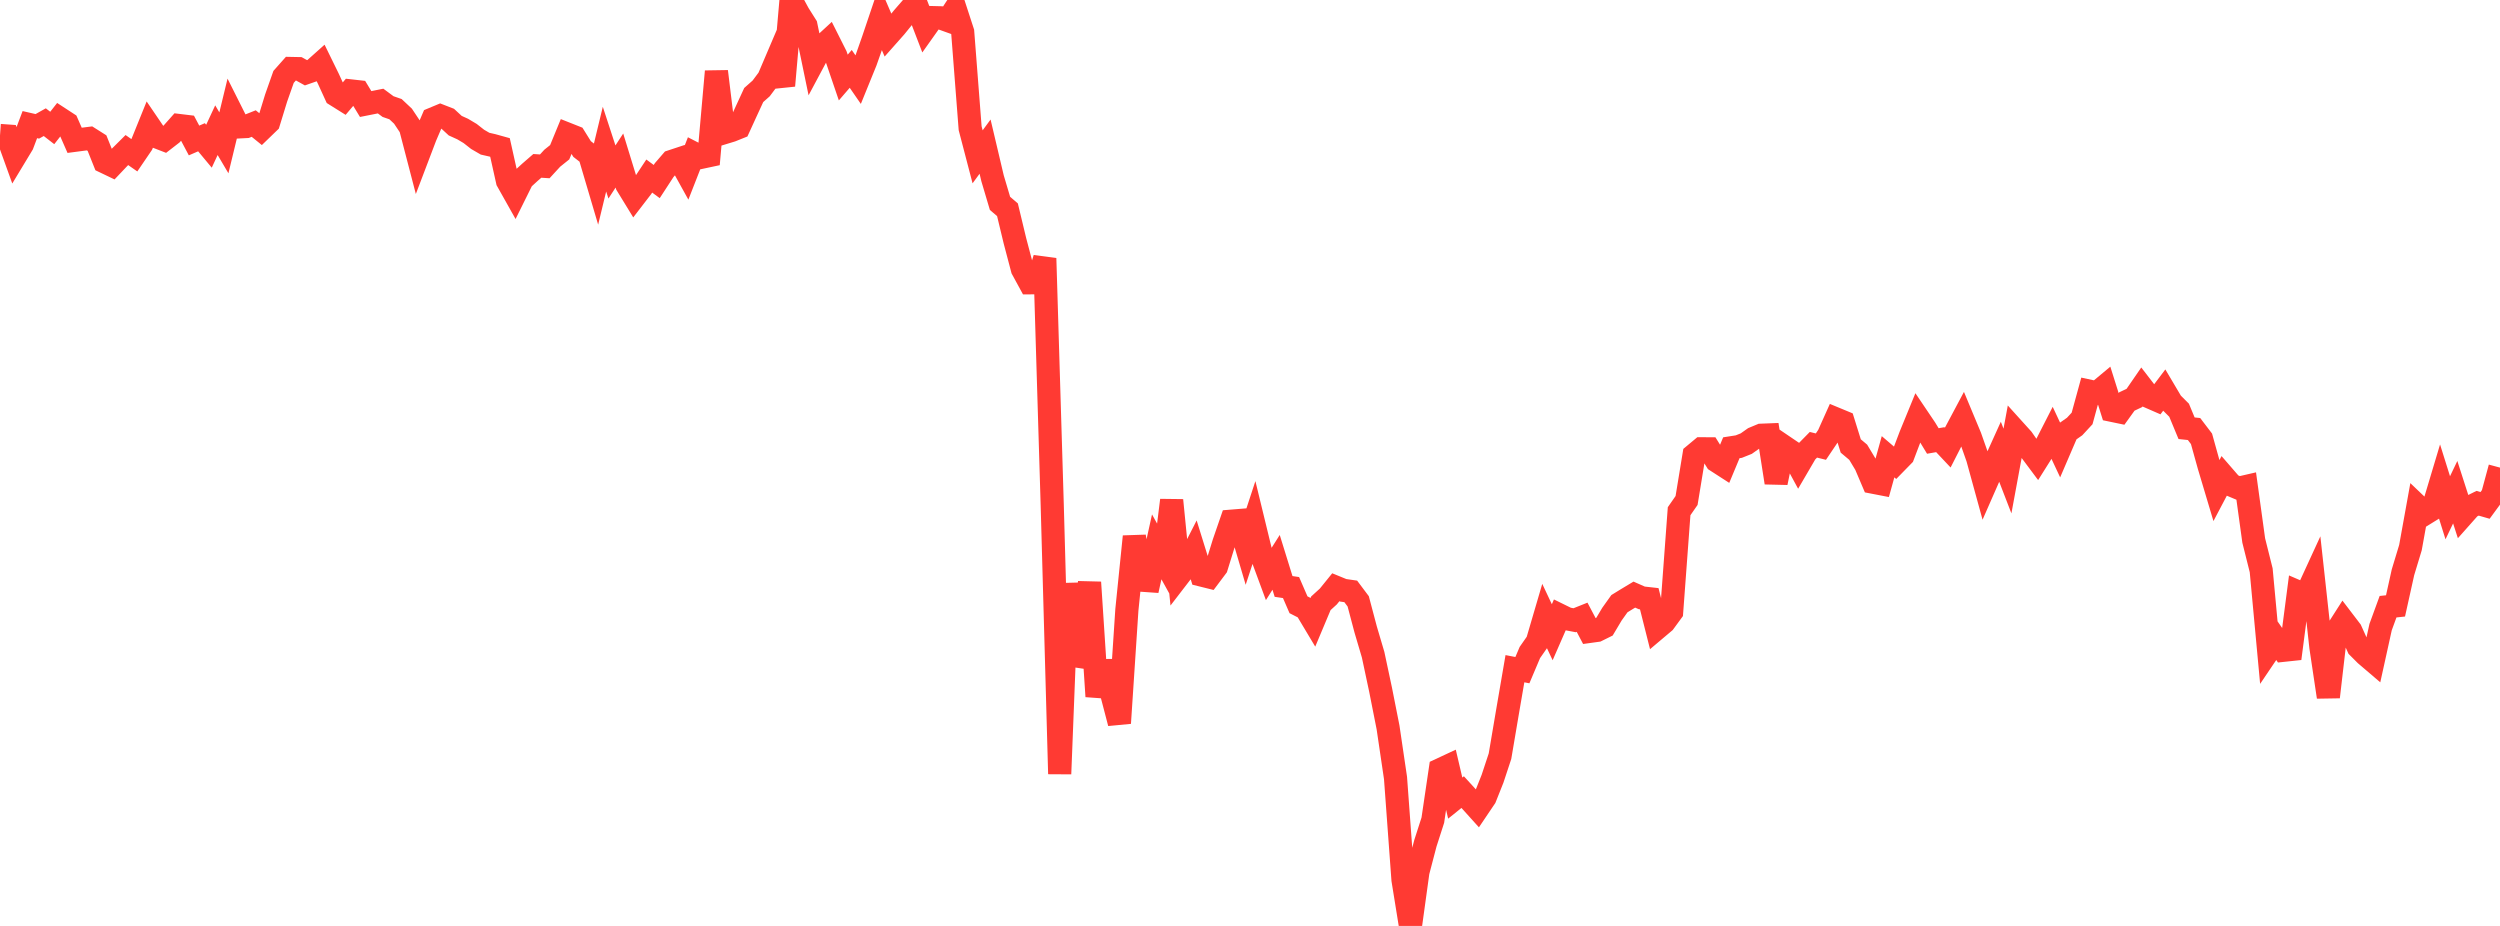 <?xml version="1.0" standalone="no"?>
<!DOCTYPE svg PUBLIC "-//W3C//DTD SVG 1.1//EN" "http://www.w3.org/Graphics/SVG/1.1/DTD/svg11.dtd">

<svg width="135" height="50" viewBox="0 0 135 50" preserveAspectRatio="none" 
  xmlns="http://www.w3.org/2000/svg"
  xmlns:xlink="http://www.w3.org/1999/xlink">


<polyline points="0.0, 7.316 0.403, 7.345 0.806, 8.463 1.209, 7.795 1.612, 6.73 2.015, 6.823 2.418, 6.597 2.821, 6.91 3.224, 6.396 3.627, 6.659 4.03, 7.577 4.433, 7.524 4.836, 7.473 5.239, 7.728 5.642, 8.736 6.045, 8.929 6.448, 8.504 6.851, 8.103 7.254, 8.384 7.657, 7.792 8.06, 6.796 8.463, 7.388 8.866, 7.544 9.269, 7.232 9.672, 6.778 10.075, 6.827 10.478, 7.586 10.881, 7.411 11.284, 7.896 11.687, 7.03 12.09, 7.713 12.493, 6.05 12.896, 6.853 13.299, 6.832 13.701, 6.672 14.104, 6.999 14.507, 6.609 14.91, 5.297 15.313, 4.152 15.716, 3.698 16.119, 3.706 16.522, 3.93 16.925, 3.789 17.328, 3.429 17.731, 4.252 18.134, 5.133 18.537, 5.385 18.94, 4.909 19.343, 4.954 19.746, 5.618 20.149, 5.538 20.552, 5.457 20.955, 5.755 21.358, 5.895 21.761, 6.273 22.164, 6.878 22.567, 8.425 22.97, 7.365 23.373, 6.425 23.776, 6.257 24.179, 6.414 24.582, 6.786 24.985, 6.969 25.388, 7.209 25.791, 7.525 26.194, 7.759 26.597, 7.851 27.0, 7.963 27.403, 9.772 27.806, 10.489 28.209, 9.676 28.612, 9.307 29.015, 8.957 29.418, 8.983 29.821, 8.544 30.224, 8.221 30.627, 7.24 31.03, 7.4 31.433, 8.047 31.836, 8.359 32.239, 9.722 32.642, 8.054 33.045, 9.287 33.448, 8.669 33.851, 9.981 34.254, 10.639 34.657, 10.115 35.06, 9.507 35.463, 9.804 35.866, 9.185 36.269, 8.718 36.672, 8.585 37.075, 9.314 37.478, 8.284 37.881, 8.491 38.284, 8.405 38.687, 3.858 39.09, 7.168 39.493, 7.045 39.896, 6.883 40.299, 6.003 40.701, 5.131 41.104, 4.774 41.507, 4.234 41.91, 3.29 42.313, 4.625 42.716, 0.0 43.119, 0.744 43.522, 1.383 43.925, 3.329 44.328, 2.574 44.731, 2.203 45.134, 3.005 45.537, 4.187 45.94, 3.719 46.343, 4.303 46.746, 3.311 47.149, 2.165 47.552, 0.97 47.955, 1.904 48.358, 1.449 48.761, 0.952 49.164, 0.488 49.567, 0.47 49.97, 1.519 50.373, 0.951 50.776, 0.961 51.179, 1.106 51.582, 0.487 51.985, 1.724 52.388, 6.927 52.791, 8.469 53.194, 7.918 53.597, 9.625 54.0, 10.982 54.403, 11.327 54.806, 13.002 55.209, 14.531 55.612, 15.271 56.015, 15.269 56.418, 13.951 56.821, 27.297 57.224, 41.791 57.627, 31.513 58.03, 35.892 58.433, 34.9 58.836, 31.447 59.239, 37.606 59.642, 35.719 60.045, 37.506 60.448, 39.048 60.851, 32.931 61.254, 28.974 61.657, 31.331 62.06, 31.359 62.463, 29.53 62.866, 30.259 63.269, 27.014 63.672, 31.069 64.075, 30.545 64.478, 29.755 64.881, 31.052 65.284, 31.152 65.687, 30.615 66.09, 29.312 66.493, 28.144 66.896, 28.111 67.299, 29.478 67.701, 28.255 68.104, 29.913 68.507, 31.004 68.91, 30.367 69.313, 31.668 69.716, 31.728 70.119, 32.657 70.522, 32.863 70.925, 33.537 71.328, 32.577 71.731, 32.21 72.134, 31.712 72.537, 31.877 72.94, 31.935 73.343, 32.472 73.746, 33.993 74.149, 35.356 74.552, 37.248 74.955, 39.283 75.358, 42.013 75.761, 47.504 76.164, 50.0 76.567, 47.082 76.97, 45.541 77.373, 44.289 77.776, 41.562 78.179, 41.374 78.582, 43.098 78.985, 42.774 79.388, 43.216 79.791, 43.663 80.194, 43.065 80.597, 42.053 81.0, 40.834 81.403, 38.455 81.806, 36.11 82.209, 36.188 82.612, 35.236 83.015, 34.658 83.418, 33.285 83.821, 34.141 84.224, 33.219 84.627, 33.417 85.03, 33.493 85.433, 33.332 85.836, 34.096 86.239, 34.04 86.642, 33.841 87.045, 33.164 87.448, 32.599 87.851, 32.351 88.254, 32.109 88.657, 32.286 89.06, 32.331 89.463, 33.933 89.866, 33.593 90.269, 33.042 90.672, 27.606 91.075, 27.026 91.478, 24.571 91.881, 24.235 92.284, 24.236 92.687, 24.885 93.09, 25.145 93.493, 24.179 93.896, 24.116 94.299, 23.955 94.701, 23.671 95.104, 23.503 95.507, 23.487 95.91, 26.064 96.313, 24.101 96.716, 24.374 97.119, 25.118 97.522, 24.428 97.925, 24.018 98.328, 24.118 98.731, 23.52 99.134, 22.621 99.537, 22.788 99.94, 24.082 100.343, 24.421 100.746, 25.092 101.149, 26.039 101.552, 26.117 101.955, 24.665 102.358, 25.01 102.761, 24.598 103.164, 23.535 103.567, 22.552 103.97, 23.15 104.373, 23.813 104.776, 23.742 105.179, 24.17 105.582, 23.379 105.985, 22.622 106.388, 23.589 106.791, 24.733 107.194, 26.2 107.597, 25.282 108.0, 24.391 108.403, 25.435 108.806, 23.254 109.209, 23.7 109.612, 24.281 110.015, 24.821 110.418, 24.181 110.821, 23.391 111.224, 24.252 111.627, 23.314 112.03, 23.032 112.433, 22.596 112.836, 21.126 113.239, 21.213 113.642, 20.877 114.045, 22.157 114.448, 22.241 114.851, 21.681 115.254, 21.49 115.657, 20.905 116.06, 21.428 116.463, 21.604 116.866, 21.07 117.269, 21.751 117.672, 22.154 118.075, 23.125 118.478, 23.167 118.881, 23.696 119.284, 25.144 119.687, 26.493 120.09, 25.728 120.493, 26.193 120.896, 26.362 121.299, 26.269 121.701, 29.186 122.104, 30.795 122.507, 35.132 122.91, 34.536 123.313, 35.115 123.716, 35.072 124.119, 31.975 124.522, 32.149 124.925, 31.273 125.328, 34.943 125.731, 37.637 126.134, 34.152 126.537, 33.522 126.94, 34.05 127.343, 34.946 127.746, 35.35 128.149, 35.694 128.552, 33.865 128.955, 32.762 129.358, 32.719 129.761, 30.902 130.164, 29.572 130.567, 27.343 130.97, 27.728 131.373, 27.479 131.776, 26.133 132.179, 27.42 132.582, 26.578 132.985, 27.83 133.388, 27.376 133.791, 27.176 134.194, 27.292 134.597, 26.742 135.0, 25.251" fill="none" stroke="#ff3a33" stroke-width="1.25"/>

</svg>
